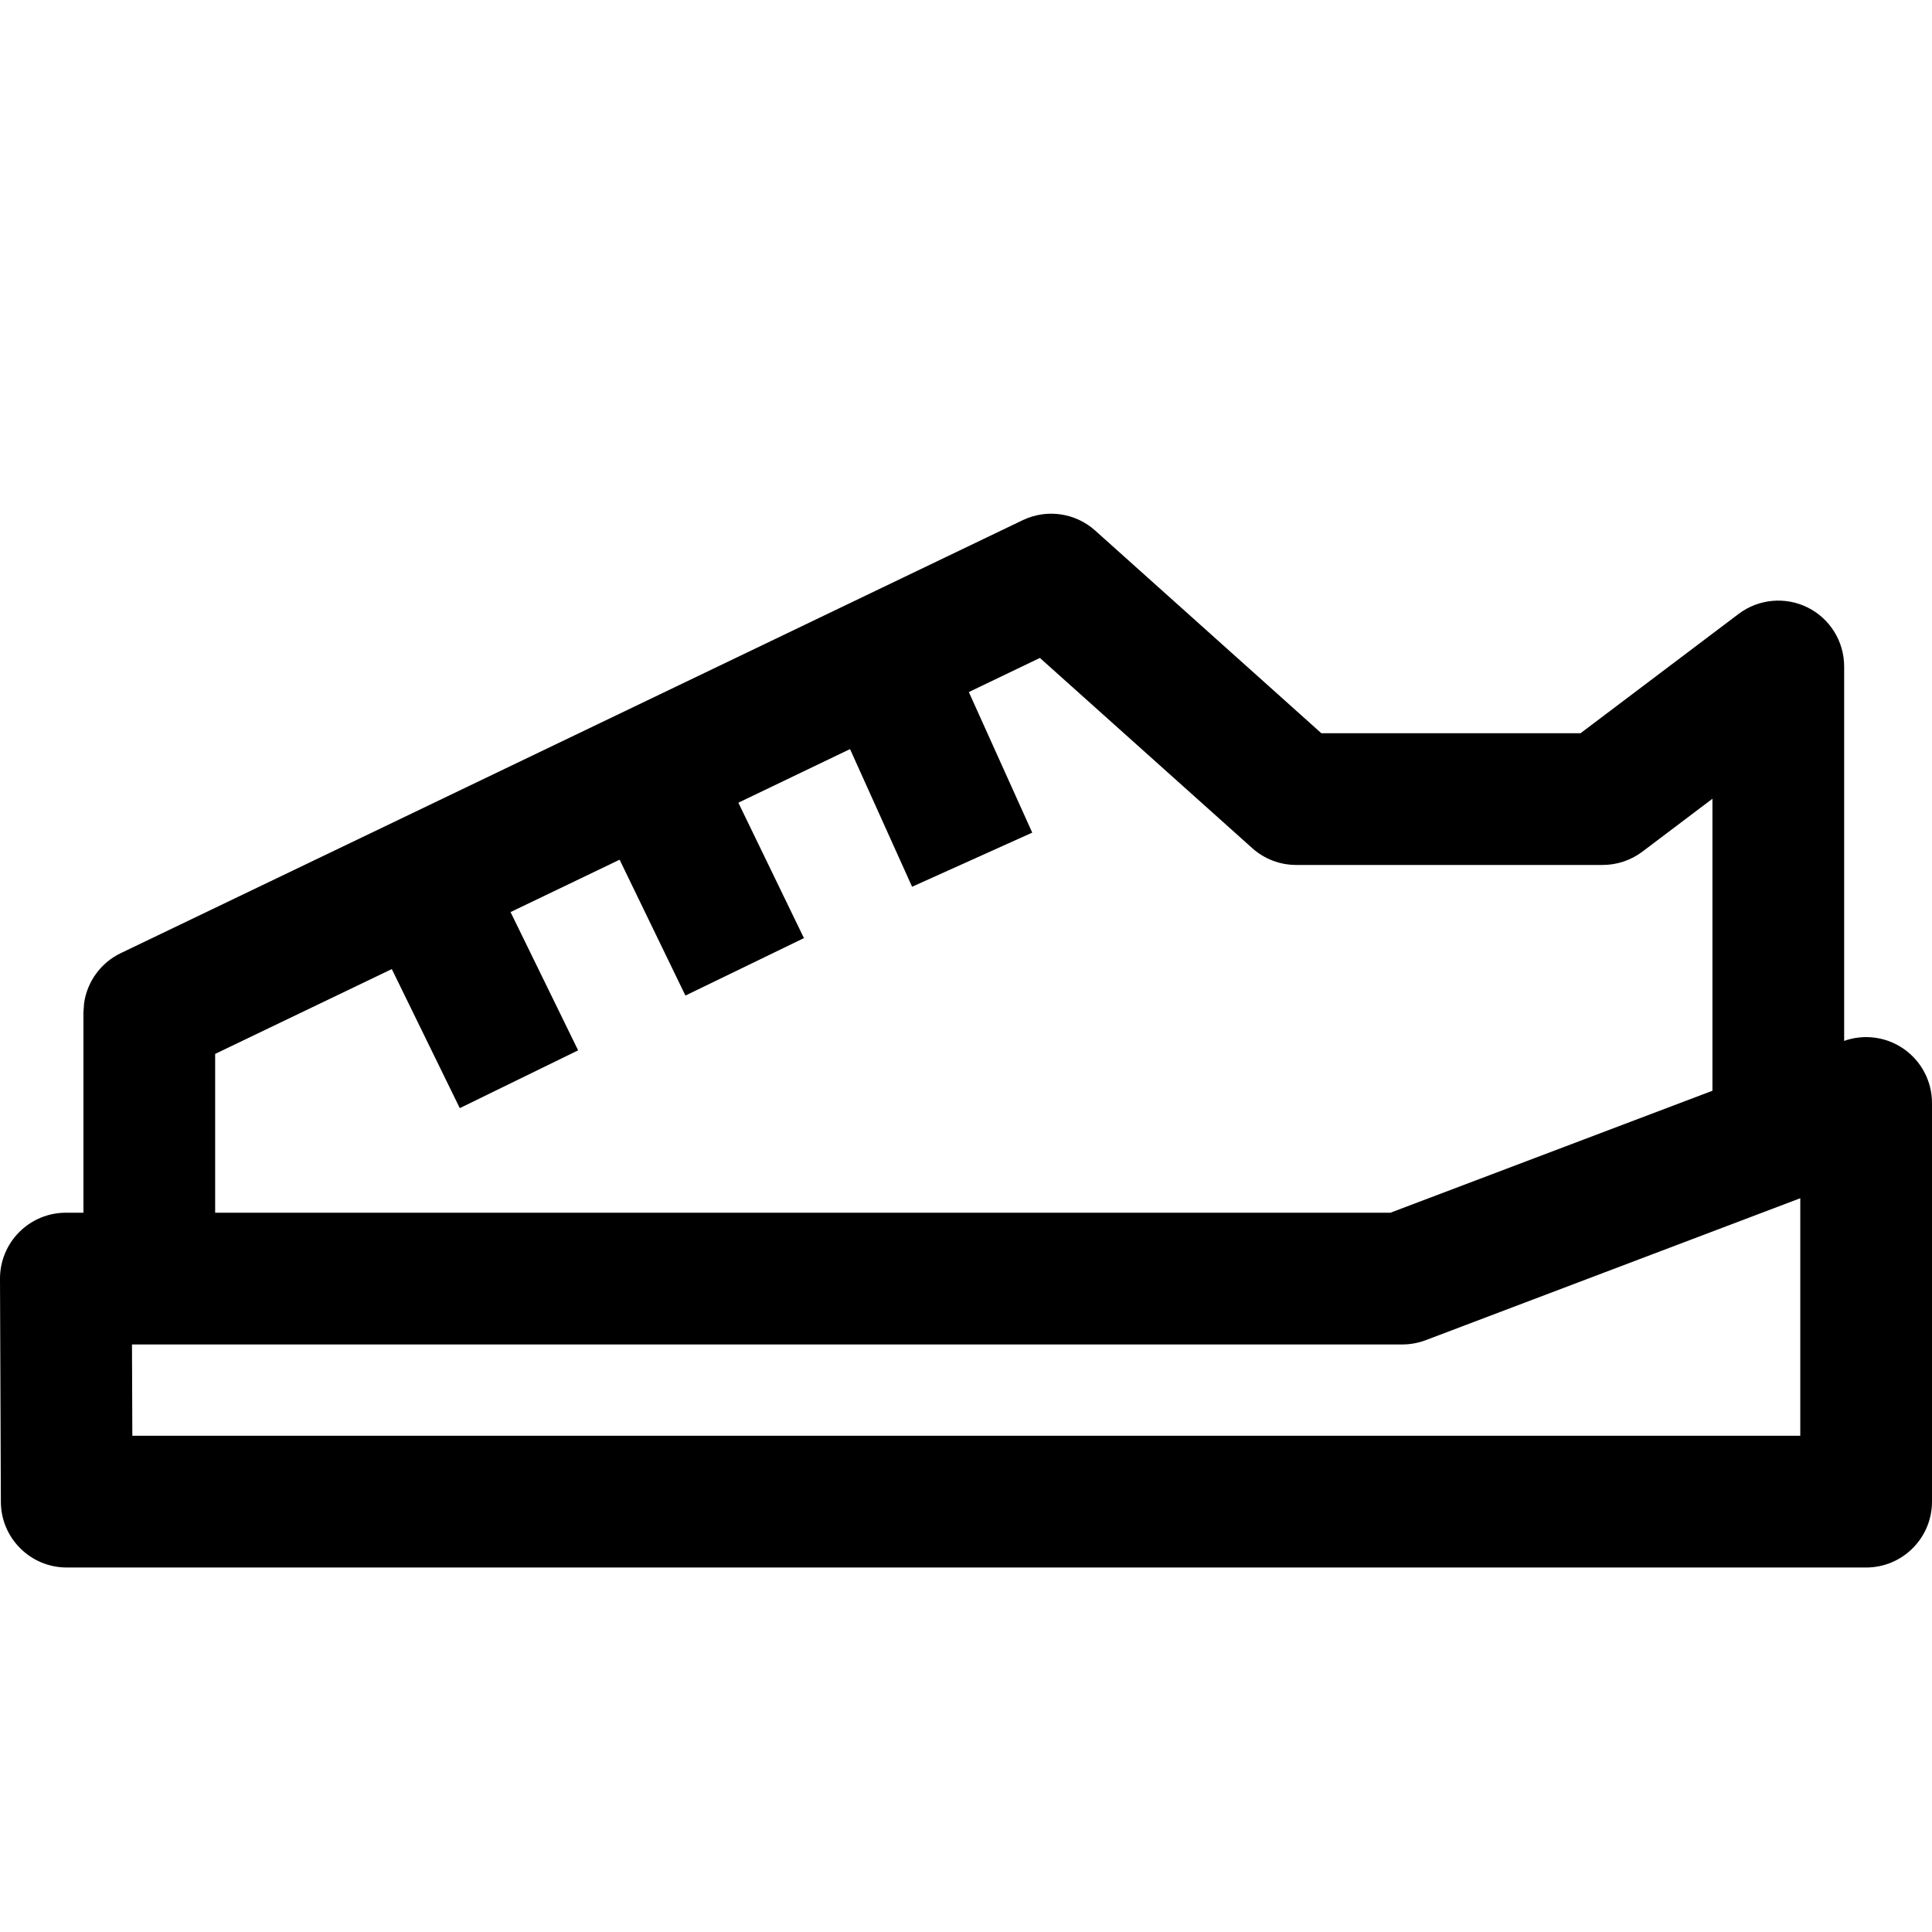 <svg width="150" height="150" viewBox="0 0 150 150" fill="none" xmlns="http://www.w3.org/2000/svg">
<g clip-path="url(#clip0_438_9888)">
<path d="M143.075 80.852C144.646 80.257 146.407 80.471 147.789 81.424C149.172 82.379 150 83.952 150 85.632V116.587C150 119.411 147.71 121.701 144.886 121.701H5.18C2.365 121.7 0.078 119.423 0.067 116.607L3.89815e-05 99.289C-0.005 97.929 0.532 96.623 1.492 95.66C2.451 94.697 3.754 94.155 5.114 94.155H107.952L143.075 80.852ZM110.696 104.05C110.117 104.268 109.503 104.383 108.885 104.383H10.247L10.274 111.474H139.773V93.03L110.696 104.05Z" fill="black"/>
<path d="M79.399 40.389C81.264 39.493 83.485 39.807 85.025 41.188L102.59 56.928H122.712L134.983 47.666C136.531 46.497 138.614 46.302 140.35 47.167C142.085 48.032 143.18 49.809 143.18 51.748V88.222H132.953V62.015L127.513 66.123C126.625 66.793 125.542 67.155 124.43 67.155H100.633C99.374 67.154 98.161 66.69 97.224 65.85L80.737 51.082L16.704 81.824V97.358H6.477V78.608L6.53 77.882C6.77 76.21 7.828 74.745 9.38 74L79.399 40.389Z" fill="black"/>
<path d="M80.142 64.645L70.814 68.847L63.316 52.214L72.638 48.006L80.142 64.645Z" fill="black"/>
<path d="M62.418 72.834L53.216 77.295L45.785 61.954L54.987 57.493L62.418 72.834Z" fill="black"/>
<path d="M44.885 81.548L35.697 86.036L28.199 70.695L37.388 66.207L44.885 81.548Z" fill="black"/>
</g>
<defs>
<clipPath id="clip0_438_9888">
<rect width="150" height="150" fill="white"/>
</clipPath>
</defs>
</svg>
